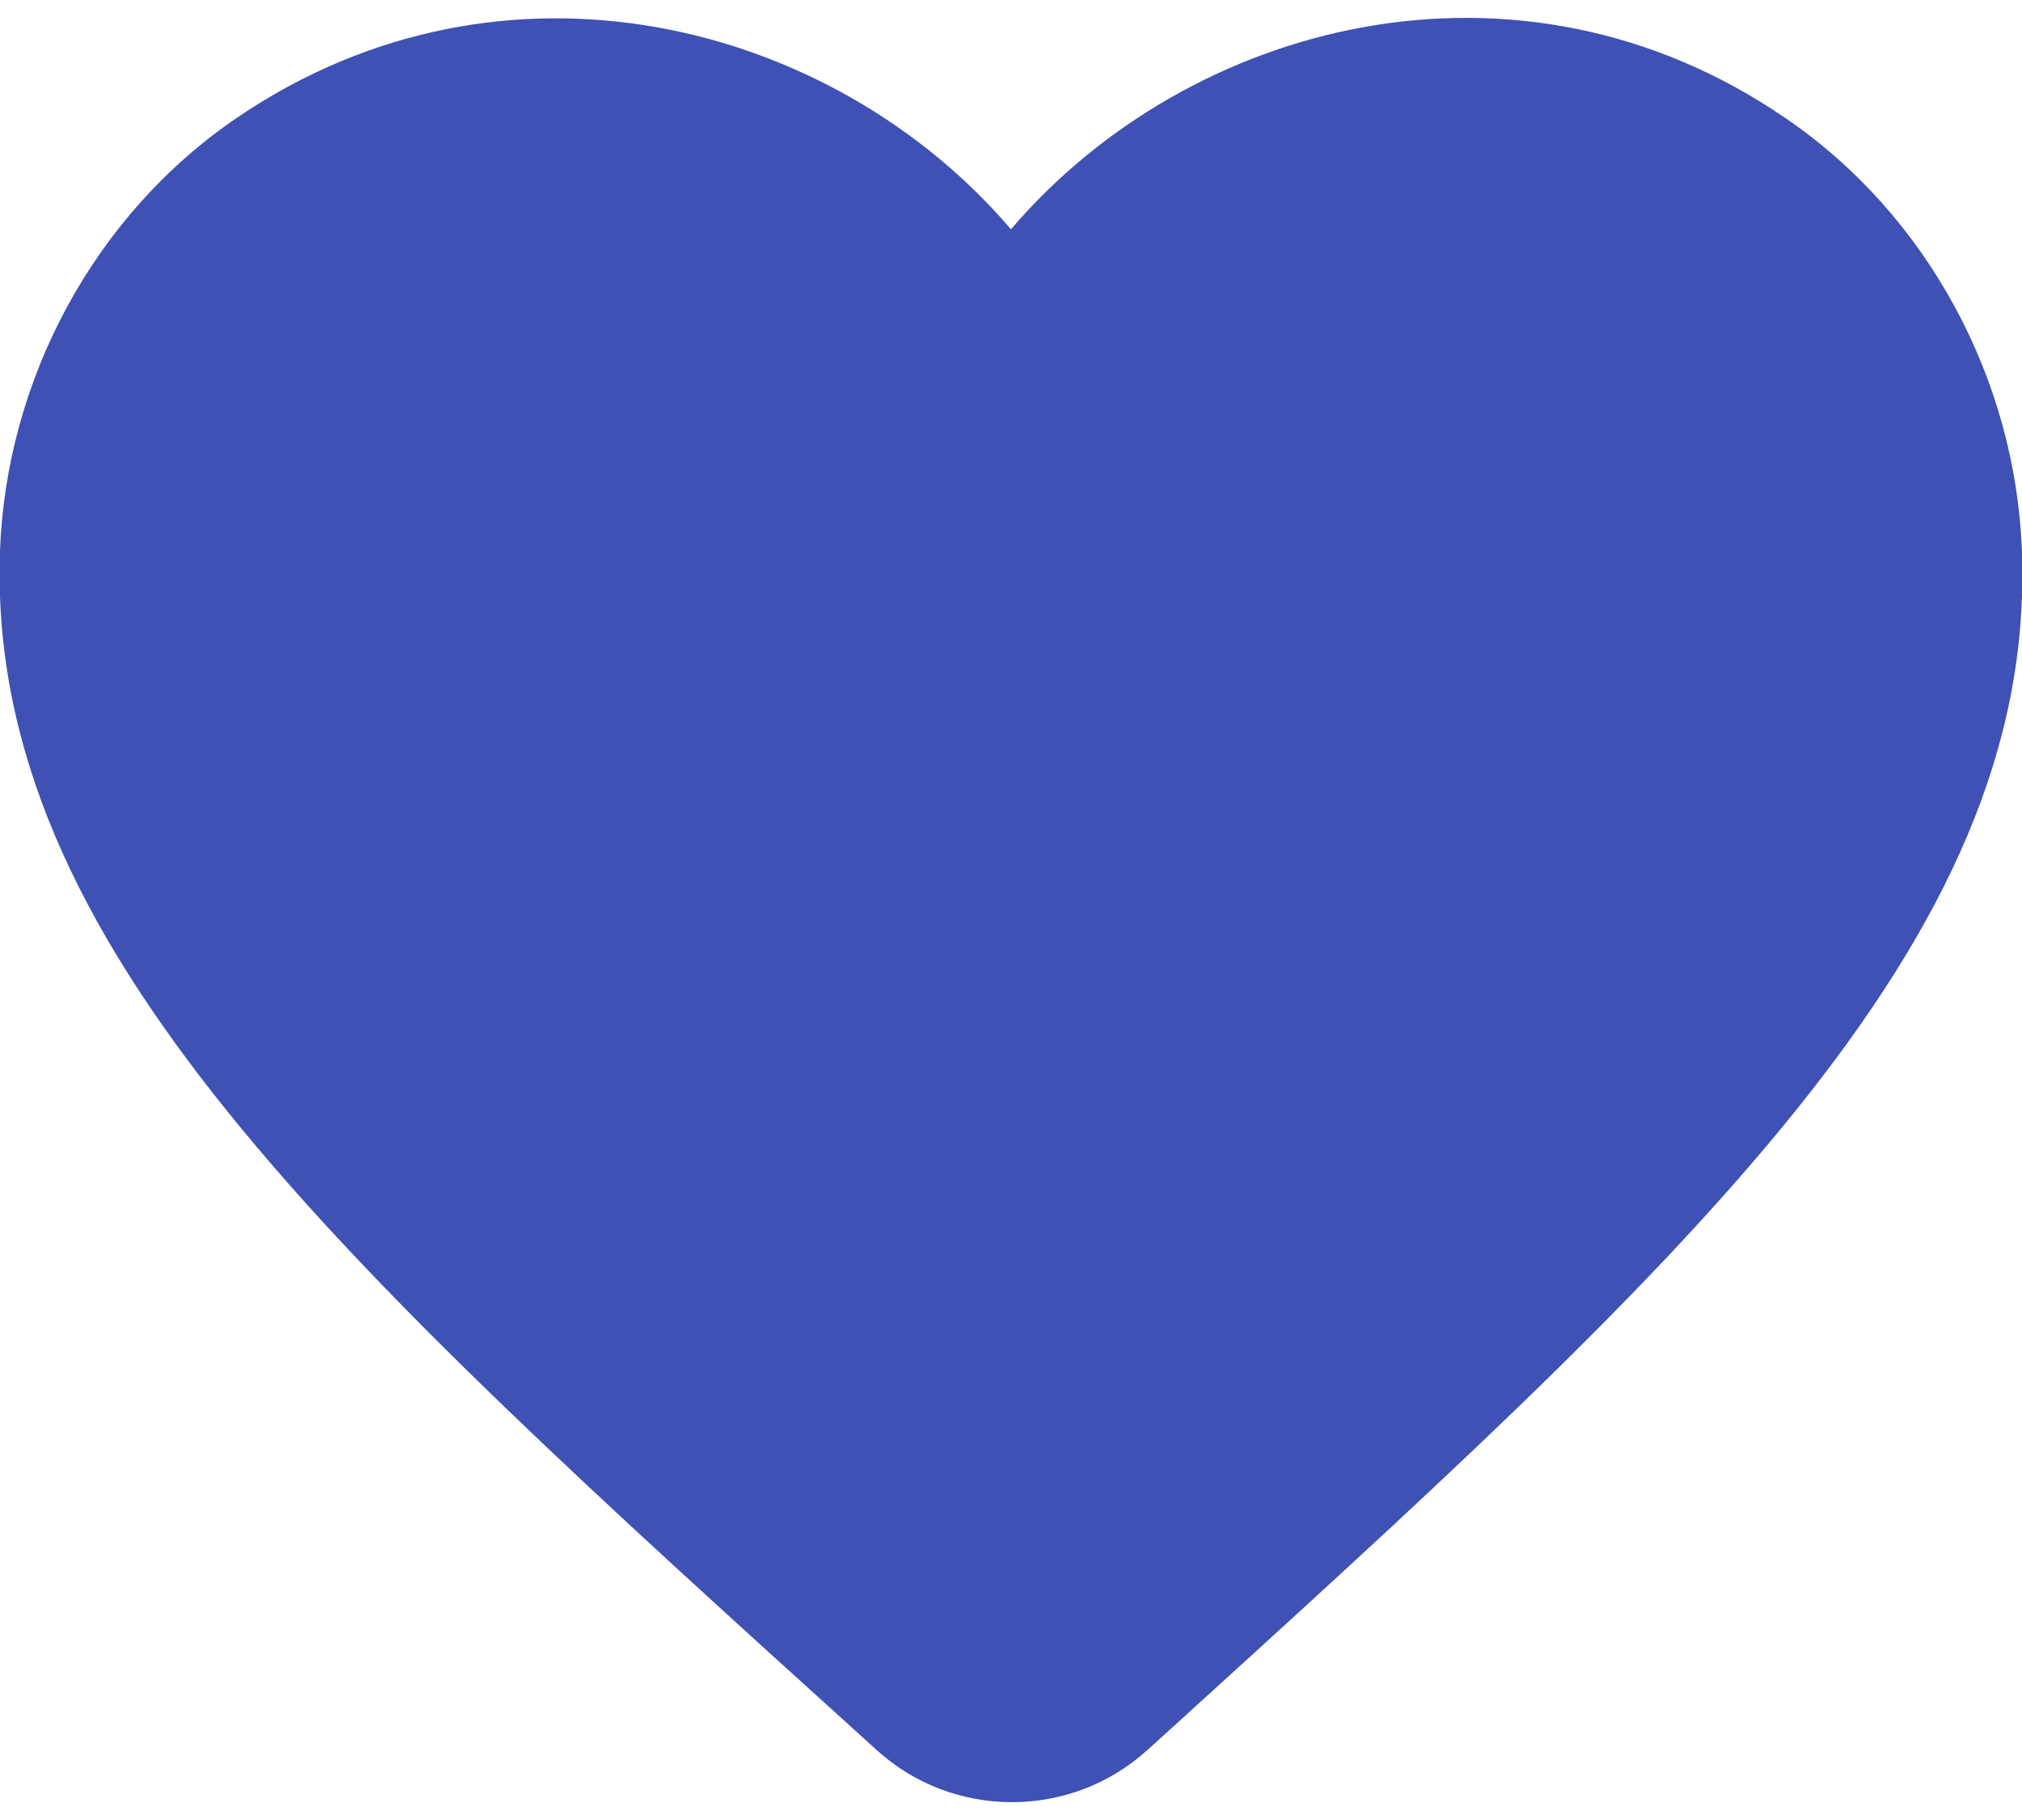 <svg width="40" height="36" viewBox="0 0 40 36" fill="none" xmlns="http://www.w3.org/2000/svg">
<path d="M22.699 34.615C21.179 35.995 18.839 35.995 17.319 34.595L17.099 34.395C6.599 24.895 -0.261 18.675 -0.001 10.915C0.119 7.515 1.859 4.255 4.679 2.335C9.959 -1.265 16.479 0.415 19.999 4.535C23.519 0.415 30.039 -1.285 35.319 2.335C38.139 4.255 39.879 7.515 39.999 10.915C40.279 18.675 33.399 24.895 22.899 34.435L22.699 34.615Z" fill="#3F51B5"/>
</svg>
